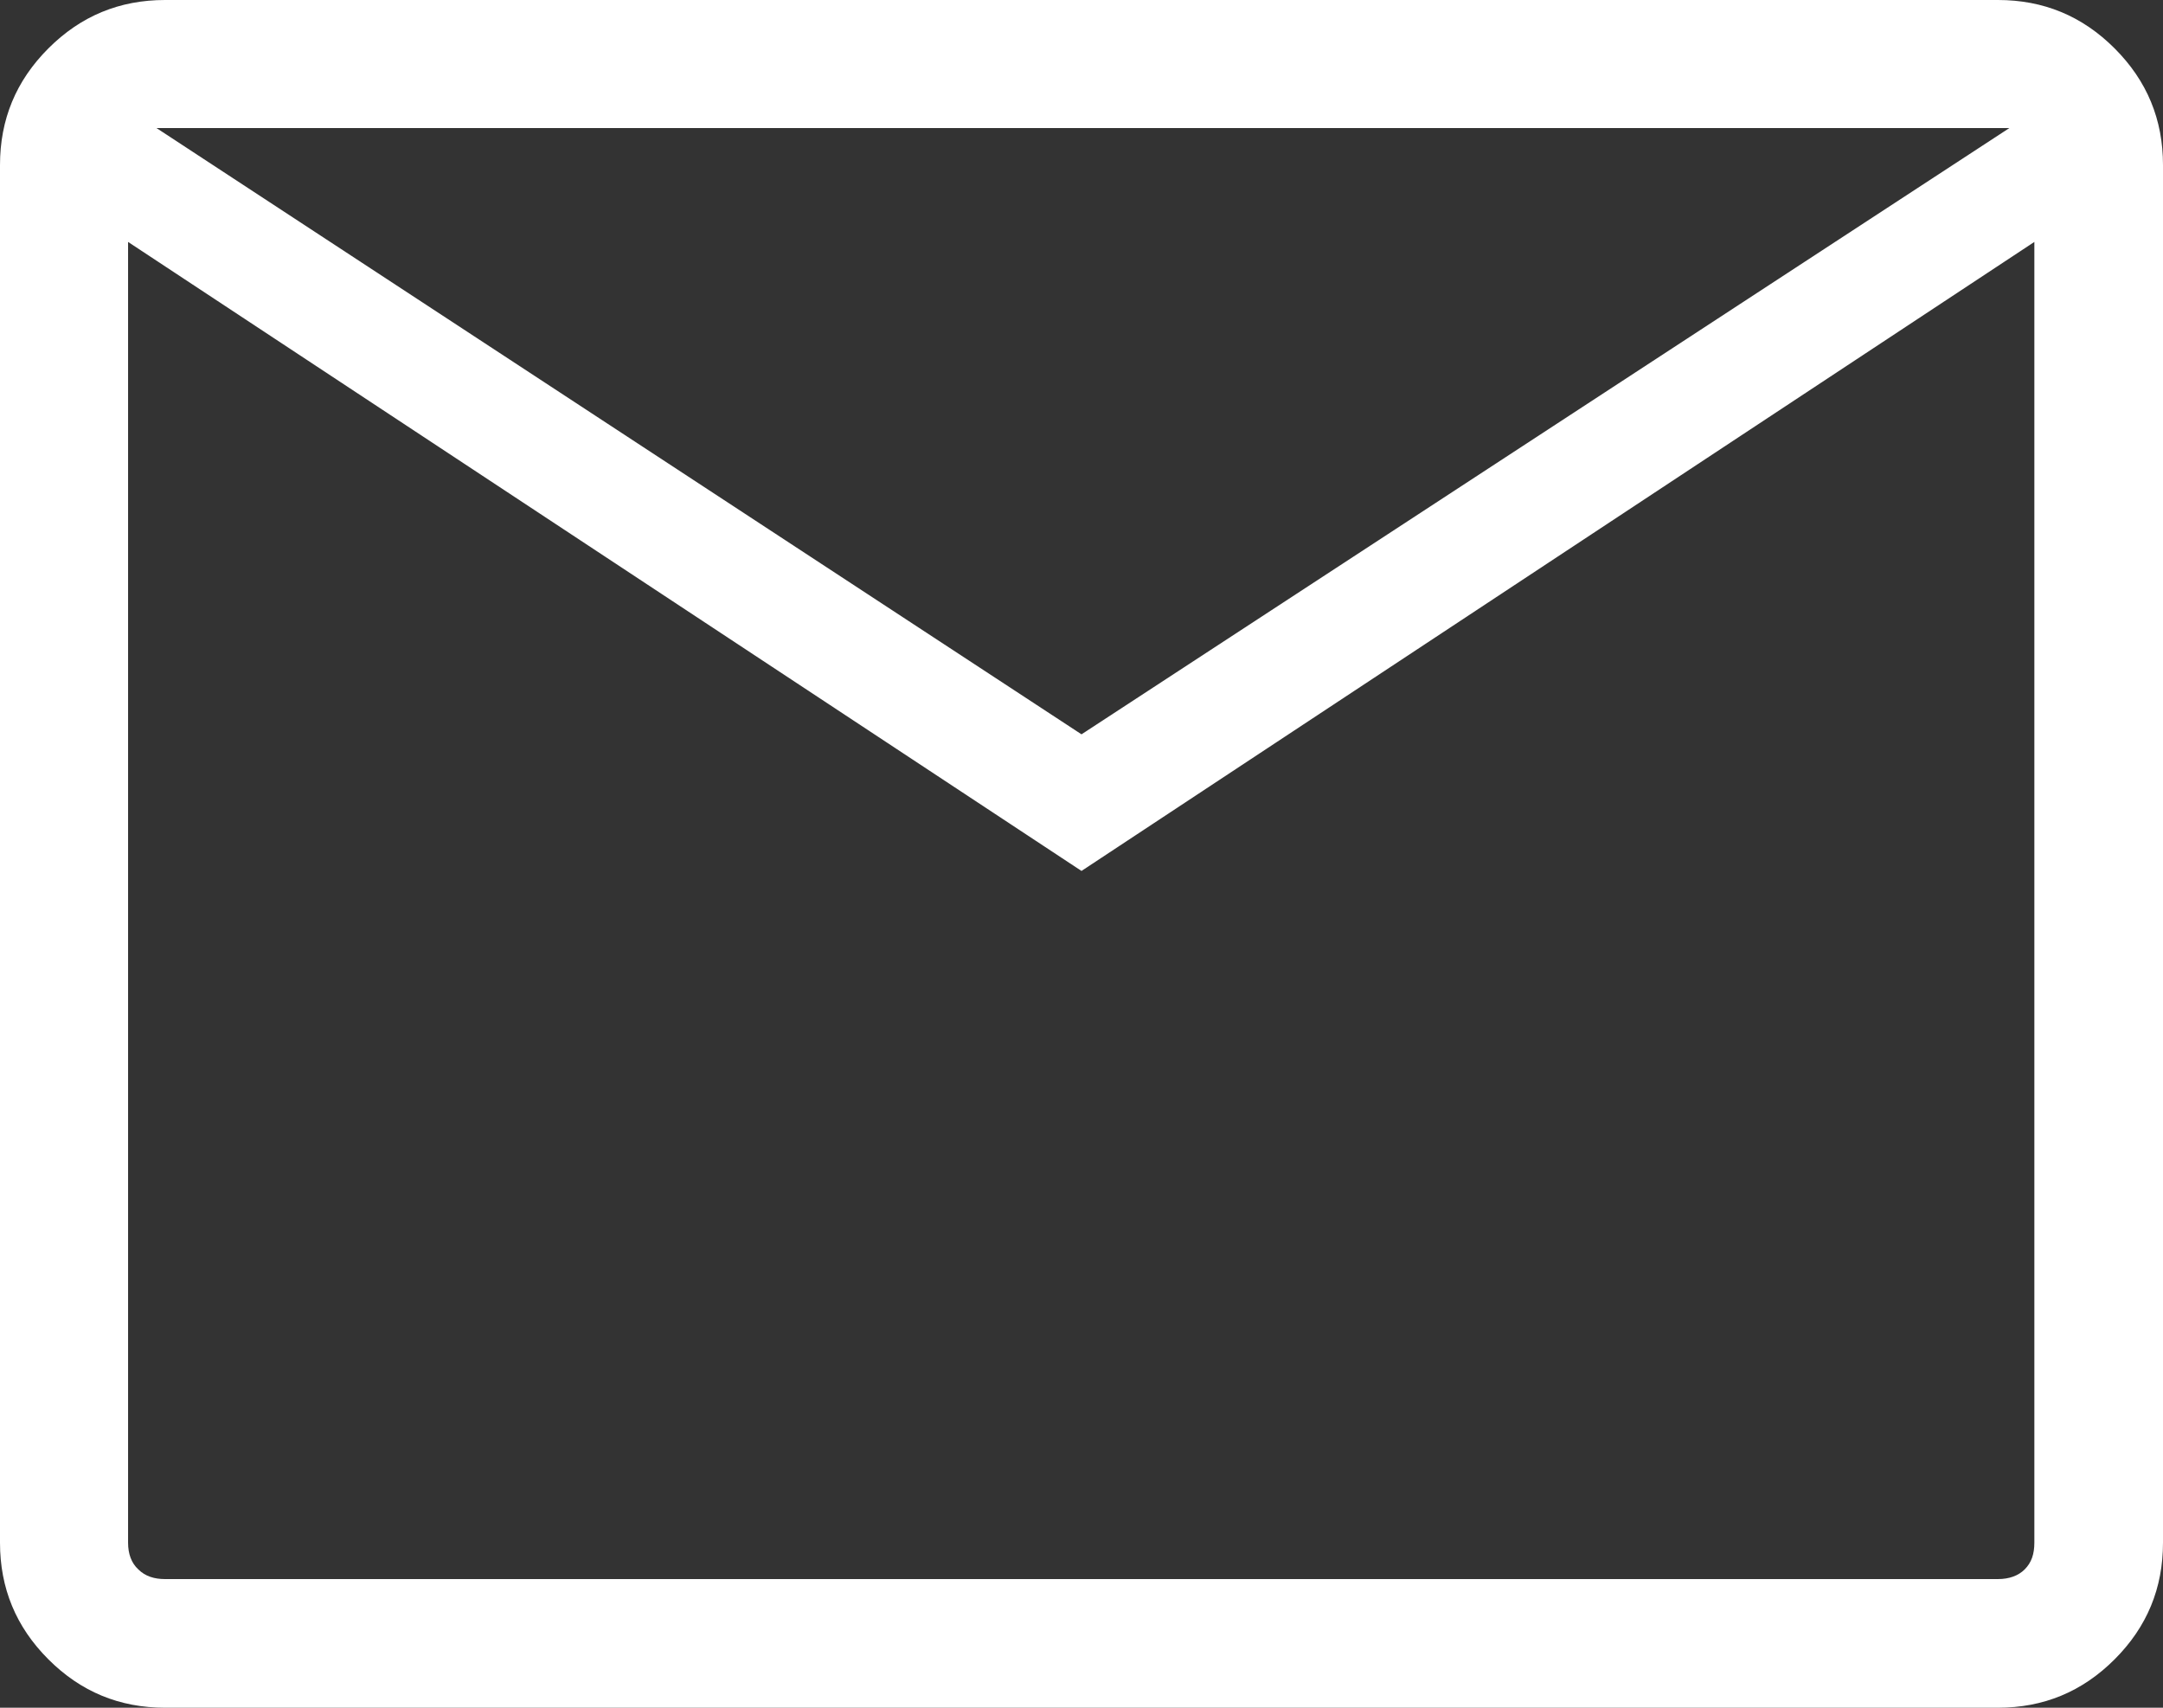 <?xml version="1.0" encoding="UTF-8"?>
<svg id="_レイヤー_2" data-name="レイヤー 2" xmlns="http://www.w3.org/2000/svg" width="38" height="30" viewBox="0 0 38 30">
  <rect x="0" y="0" width="38" height="30" fill="#333333" stroke="none"/>
  <defs>
    <style>
      .cls-1 {
        fill: #fff;
      }
    </style>
  </defs>
  <g id="_レイヤー_1-2" data-name="レイヤー 1">
    <path class="cls-1" d="M2.9,30c-.8,0-1.48-.28-2.05-.85-.57-.57-.85-1.25-.85-2.05V2.9C0,2.1,.28,1.42,.85,.85c.57-.57,1.25-.85,2.05-.85H35.1c.8,0,1.48,.28,2.05,.85,.57,.57,.85,1.25,.85,2.05V27.1c0,.8-.28,1.48-.85,2.05-.57,.57-1.25,.85-2.05,.85H2.9ZM19,15.3L2.25,4.25V27.1c0,.2,.06,.36,.18,.47,.12,.12,.28,.17,.47,.17H35.1c.2,0,.36-.06,.47-.17,.12-.12,.17-.27,.17-.47V4.25L19,15.3Zm0-2.4L35.3,2.25H2.75L19,12.9ZM2.25,4.25V27.1c0,.2,.06,.36,.18,.47,.12,.12,.28,.17,.47,.17h-.65V4.25Z"/>
  </g>
</svg>